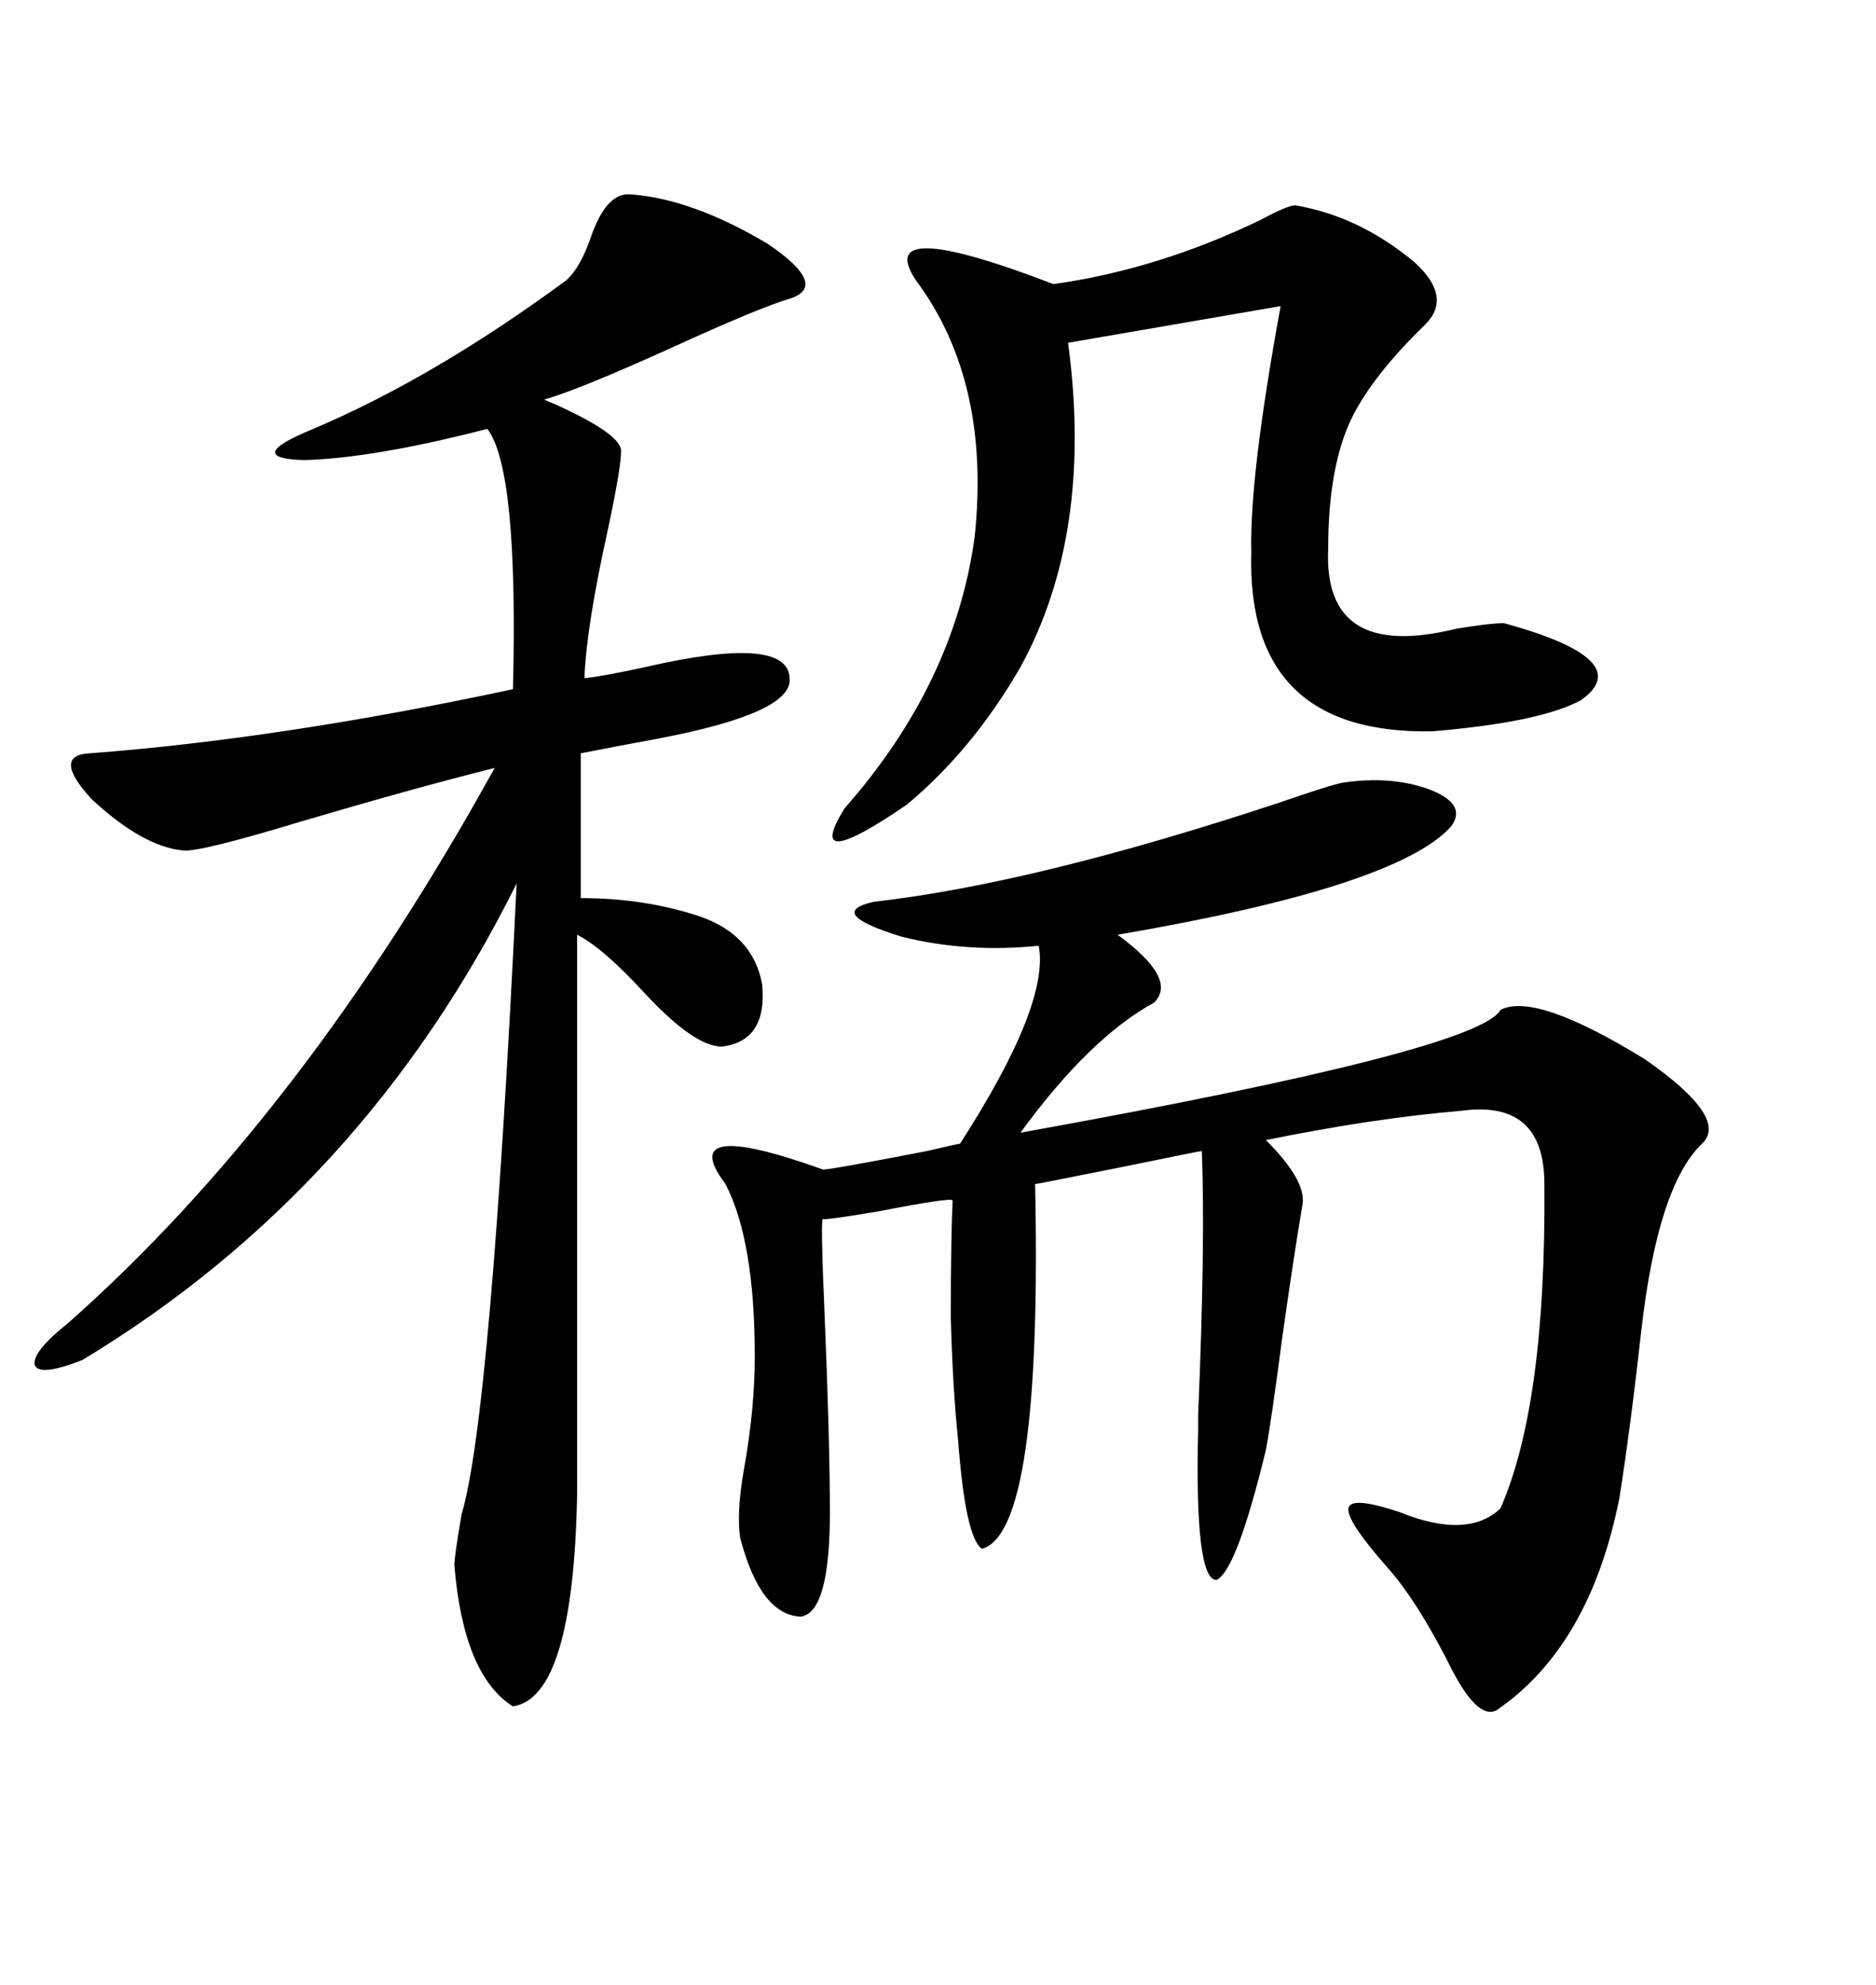 <svg xmlns="http://www.w3.org/2000/svg" xmlns:xlink="http://www.w3.org/1999/xlink" width="300" height="317.285"><path d="M214.75 125.10L214.75 125.10Q222.66 123.93 228.81 126.27L228.81 126.27Q234.67 128.61 232.03 132.13L232.03 132.13Q223.24 141.80 178.71 149.41L178.71 149.41Q188.38 156.45 184.57 160.25L184.57 160.25Q174.32 165.82 163.18 181.05L163.18 181.05Q236.43 167.87 239.94 161.43L239.94 161.43Q245.51 158.50 263.09 169.34L263.09 169.34Q276.56 178.71 272.17 182.81L272.17 182.81Q265.14 189.55 262.50 212.40L262.50 212.40Q260.74 228.22 258.98 239.36L258.98 239.36Q254.30 263.09 239.36 273.34L239.36 273.34Q236.13 275.10 231.45 265.43L231.45 265.43Q226.46 255.76 222.07 250.78L222.07 250.78Q215.33 243.16 215.63 241.11L215.63 241.11Q215.92 239.06 223.83 241.70L223.83 241.70Q234.67 246.09 239.94 241.11L239.94 241.11Q247.27 224.41 246.97 189.26L246.97 189.26Q246.97 175.78 233.79 177.54L233.79 177.54Q219.73 178.71 202.44 182.23L202.44 182.23Q208.89 188.67 208.30 192.48L208.30 192.48Q207.13 199.22 205.08 213.57L205.08 213.57Q203.32 227.05 202.44 231.74L202.44 231.74Q197.75 251.07 194.53 252.54L194.53 252.54Q191.02 252.54 191.60 228.52L191.60 228.52Q191.60 228.22 191.60 226.17L191.60 226.17Q192.77 198.63 192.19 183.98L192.19 183.98Q191.89 183.98 179.00 186.62L179.00 186.62Q165.82 189.26 165.53 189.26L165.53 189.26Q166.70 244.92 157.03 247.56L157.03 247.56Q154.39 245.80 153.22 230.27L153.22 230.27Q152.34 221.78 152.05 210.64L152.05 210.64Q152.05 197.75 152.34 191.89L152.34 191.89Q152.34 191.31 140.33 193.65L140.33 193.65Q131.54 195.12 131.54 194.82L131.54 194.82Q131.25 196.00 131.84 209.47L131.84 209.47Q132.71 230.27 132.71 241.70L132.71 241.70Q132.71 257.81 128.03 258.40L128.03 258.40Q121.58 258.11 118.36 245.80L118.36 245.80Q117.77 241.70 118.95 234.96L118.95 234.96Q120.70 225.29 120.70 216.80L120.70 216.80Q120.70 198.34 116.02 189.26L116.02 189.26Q107.81 178.42 131.54 186.91L131.54 186.91Q131.54 187.21 148.24 183.98L148.24 183.98Q153.22 182.81 153.52 182.81L153.52 182.81Q167.87 160.55 166.11 151.17L166.11 151.17Q154.69 152.34 144.14 149.71L144.14 149.71Q131.84 145.90 139.75 144.14L139.75 144.14Q165.53 141.21 204.49 128.32L204.49 128.32Q212.99 125.39 214.75 125.10ZM100.49 31.05L100.49 31.05Q110.45 31.64 122.75 38.96L122.75 38.96Q132.71 45.70 126.27 47.75L126.27 47.75Q121.29 49.22 107.23 55.66L107.23 55.66Q92.29 62.40 87.01 63.87L87.01 63.87Q87.01 63.87 89.06 64.75L89.06 64.75Q99.32 69.43 99.32 72.07L99.32 72.07Q99.32 74.71 97.27 84.38L97.27 84.38Q93.75 100.20 93.46 108.40L93.46 108.40Q96.39 108.11 103.13 106.64L103.13 106.64Q125.98 101.37 126.27 108.40L126.27 108.40Q126.86 113.96 105.18 118.07L105.18 118.07Q97.27 119.53 92.87 120.41L92.87 120.41L92.87 143.55Q103.13 143.55 111.91 146.48L111.91 146.48Q120.41 149.41 121.88 157.32L121.88 157.32Q122.75 166.41 115.43 167.29L115.43 167.29Q111.04 167.29 103.13 158.79L103.13 158.79Q96.39 151.46 92.29 149.41L92.29 149.41L92.29 238.77Q91.70 271.29 82.03 272.75L82.03 272.75Q74.12 267.77 72.66 250.20L72.66 250.20Q72.66 248.73 73.83 241.99L73.83 241.99Q78.52 226.17 82.62 141.21L82.62 141.21Q58.30 190.14 13.18 217.38L13.18 217.38Q6.45 220.02 5.57 218.26L5.57 218.26Q4.98 216.21 10.84 211.52L10.84 211.52Q48.34 178.42 79.10 122.75L79.10 122.75Q66.21 125.98 48.34 131.25L48.34 131.25Q31.93 136.23 29.30 135.94L29.30 135.94Q22.85 135.35 14.65 127.73L14.65 127.73Q8.20 120.70 14.36 120.41L14.36 120.41Q45.12 118.07 82.03 110.16L82.03 110.16Q82.91 75 77.93 68.55L77.93 68.55Q59.77 73.24 48.63 73.54L48.63 73.54Q38.67 73.24 50.10 68.55L50.10 68.55Q69.43 60.35 90.53 44.82L90.53 44.82Q92.87 42.77 94.63 37.50L94.63 37.50Q96.97 31.05 100.49 31.05ZM207.13 32.81L207.13 32.81Q217.38 34.57 226.17 41.89L226.17 41.89Q232.32 47.46 227.93 51.86L227.93 51.86Q218.85 60.64 215.63 67.97L215.63 67.97Q212.40 75.59 212.40 87.60L212.40 87.60Q211.52 105.76 232.91 100.49L232.91 100.49Q238.18 99.61 240.53 99.61L240.53 99.61Q261.91 105.47 252.83 111.91L252.83 111.91Q246.39 115.43 229.10 116.89L229.10 116.89Q199.22 117.48 200.10 88.18L200.10 88.18Q199.80 76.17 204.79 48.93L204.79 48.93L170.80 54.79Q174.90 85.25 163.18 106.64L163.18 106.64Q155.57 119.82 145.02 128.61L145.02 128.61Q128.32 140.04 135.06 129.20L135.06 129.20Q152.64 109.28 155.86 85.84L155.86 85.84Q158.50 60.94 146.48 44.82L146.48 44.82Q139.45 34.28 168.46 45.41L168.46 45.41Q185.16 43.07 201.56 35.16L201.56 35.16Q205.96 32.81 207.13 32.81Z"/></svg>